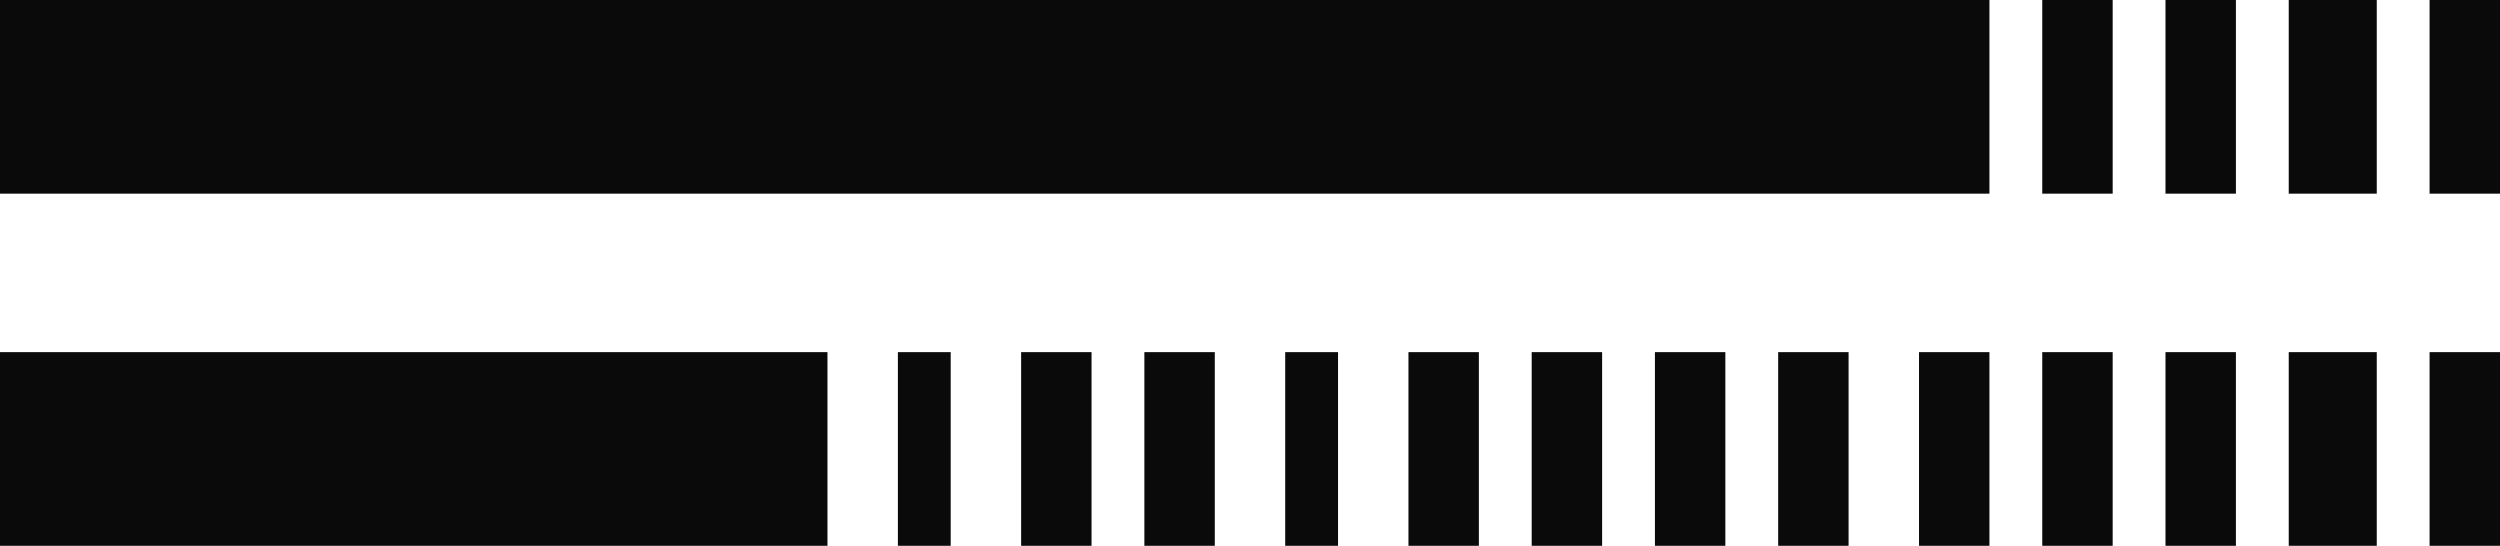 <svg xmlns="http://www.w3.org/2000/svg" width="142" height="31" viewBox="0 0 142 31" fill="none"><rect x="113" width="11" height="113" transform="rotate(90 113 0)" fill="#0A0A0A"></rect><rect x="47" y="20" width="11" height="47" transform="rotate(90 47 20)" fill="#0A0A0A"></rect><rect x="54" y="20" width="11" height="3" transform="rotate(90 54 20)" fill="#0A0A0A"></rect><rect x="62" y="20" width="11" height="4" transform="rotate(90 62 20)" fill="#0A0A0A"></rect><rect x="69" y="20" width="11" height="4" transform="rotate(90 69 20)" fill="#0A0A0A"></rect><rect x="76" y="20" width="11" height="3" transform="rotate(90 76 20)" fill="#0A0A0A"></rect><rect x="84" y="20" width="11" height="4" transform="rotate(90 84 20)" fill="#0A0A0A"></rect><rect x="91" y="20" width="11" height="4" transform="rotate(90 91 20)" fill="#0A0A0A"></rect><rect x="98" y="20" width="11" height="4" transform="rotate(90 98 20)" fill="#0A0A0A"></rect><rect x="105" y="20" width="11" height="4" transform="rotate(90 105 20)" fill="#0A0A0A"></rect><rect x="113" y="20" width="11" height="4" transform="rotate(90 113 20)" fill="#0A0A0A"></rect><rect x="120" y="20" width="11" height="4" transform="rotate(90 120 20)" fill="#0A0A0A"></rect><rect x="120" width="11" height="4" transform="rotate(90 120 0)" fill="#0A0A0A"></rect><rect x="127" y="20" width="11" height="4" transform="rotate(90 127 20)" fill="#0A0A0A"></rect><rect x="127" width="11" height="4" transform="rotate(90 127 0)" fill="#0A0A0A"></rect><rect x="135" y="20" width="11" height="5" transform="rotate(90 135 20)" fill="#0A0A0A"></rect><rect x="135" width="11" height="5" transform="rotate(90 135 0)" fill="#0A0A0A"></rect><rect x="142" y="20" width="11" height="4" transform="rotate(90 142 20)" fill="#0A0A0A"></rect><rect x="142" width="11" height="4" transform="rotate(90 142 0)" fill="#0A0A0A"></rect></svg>